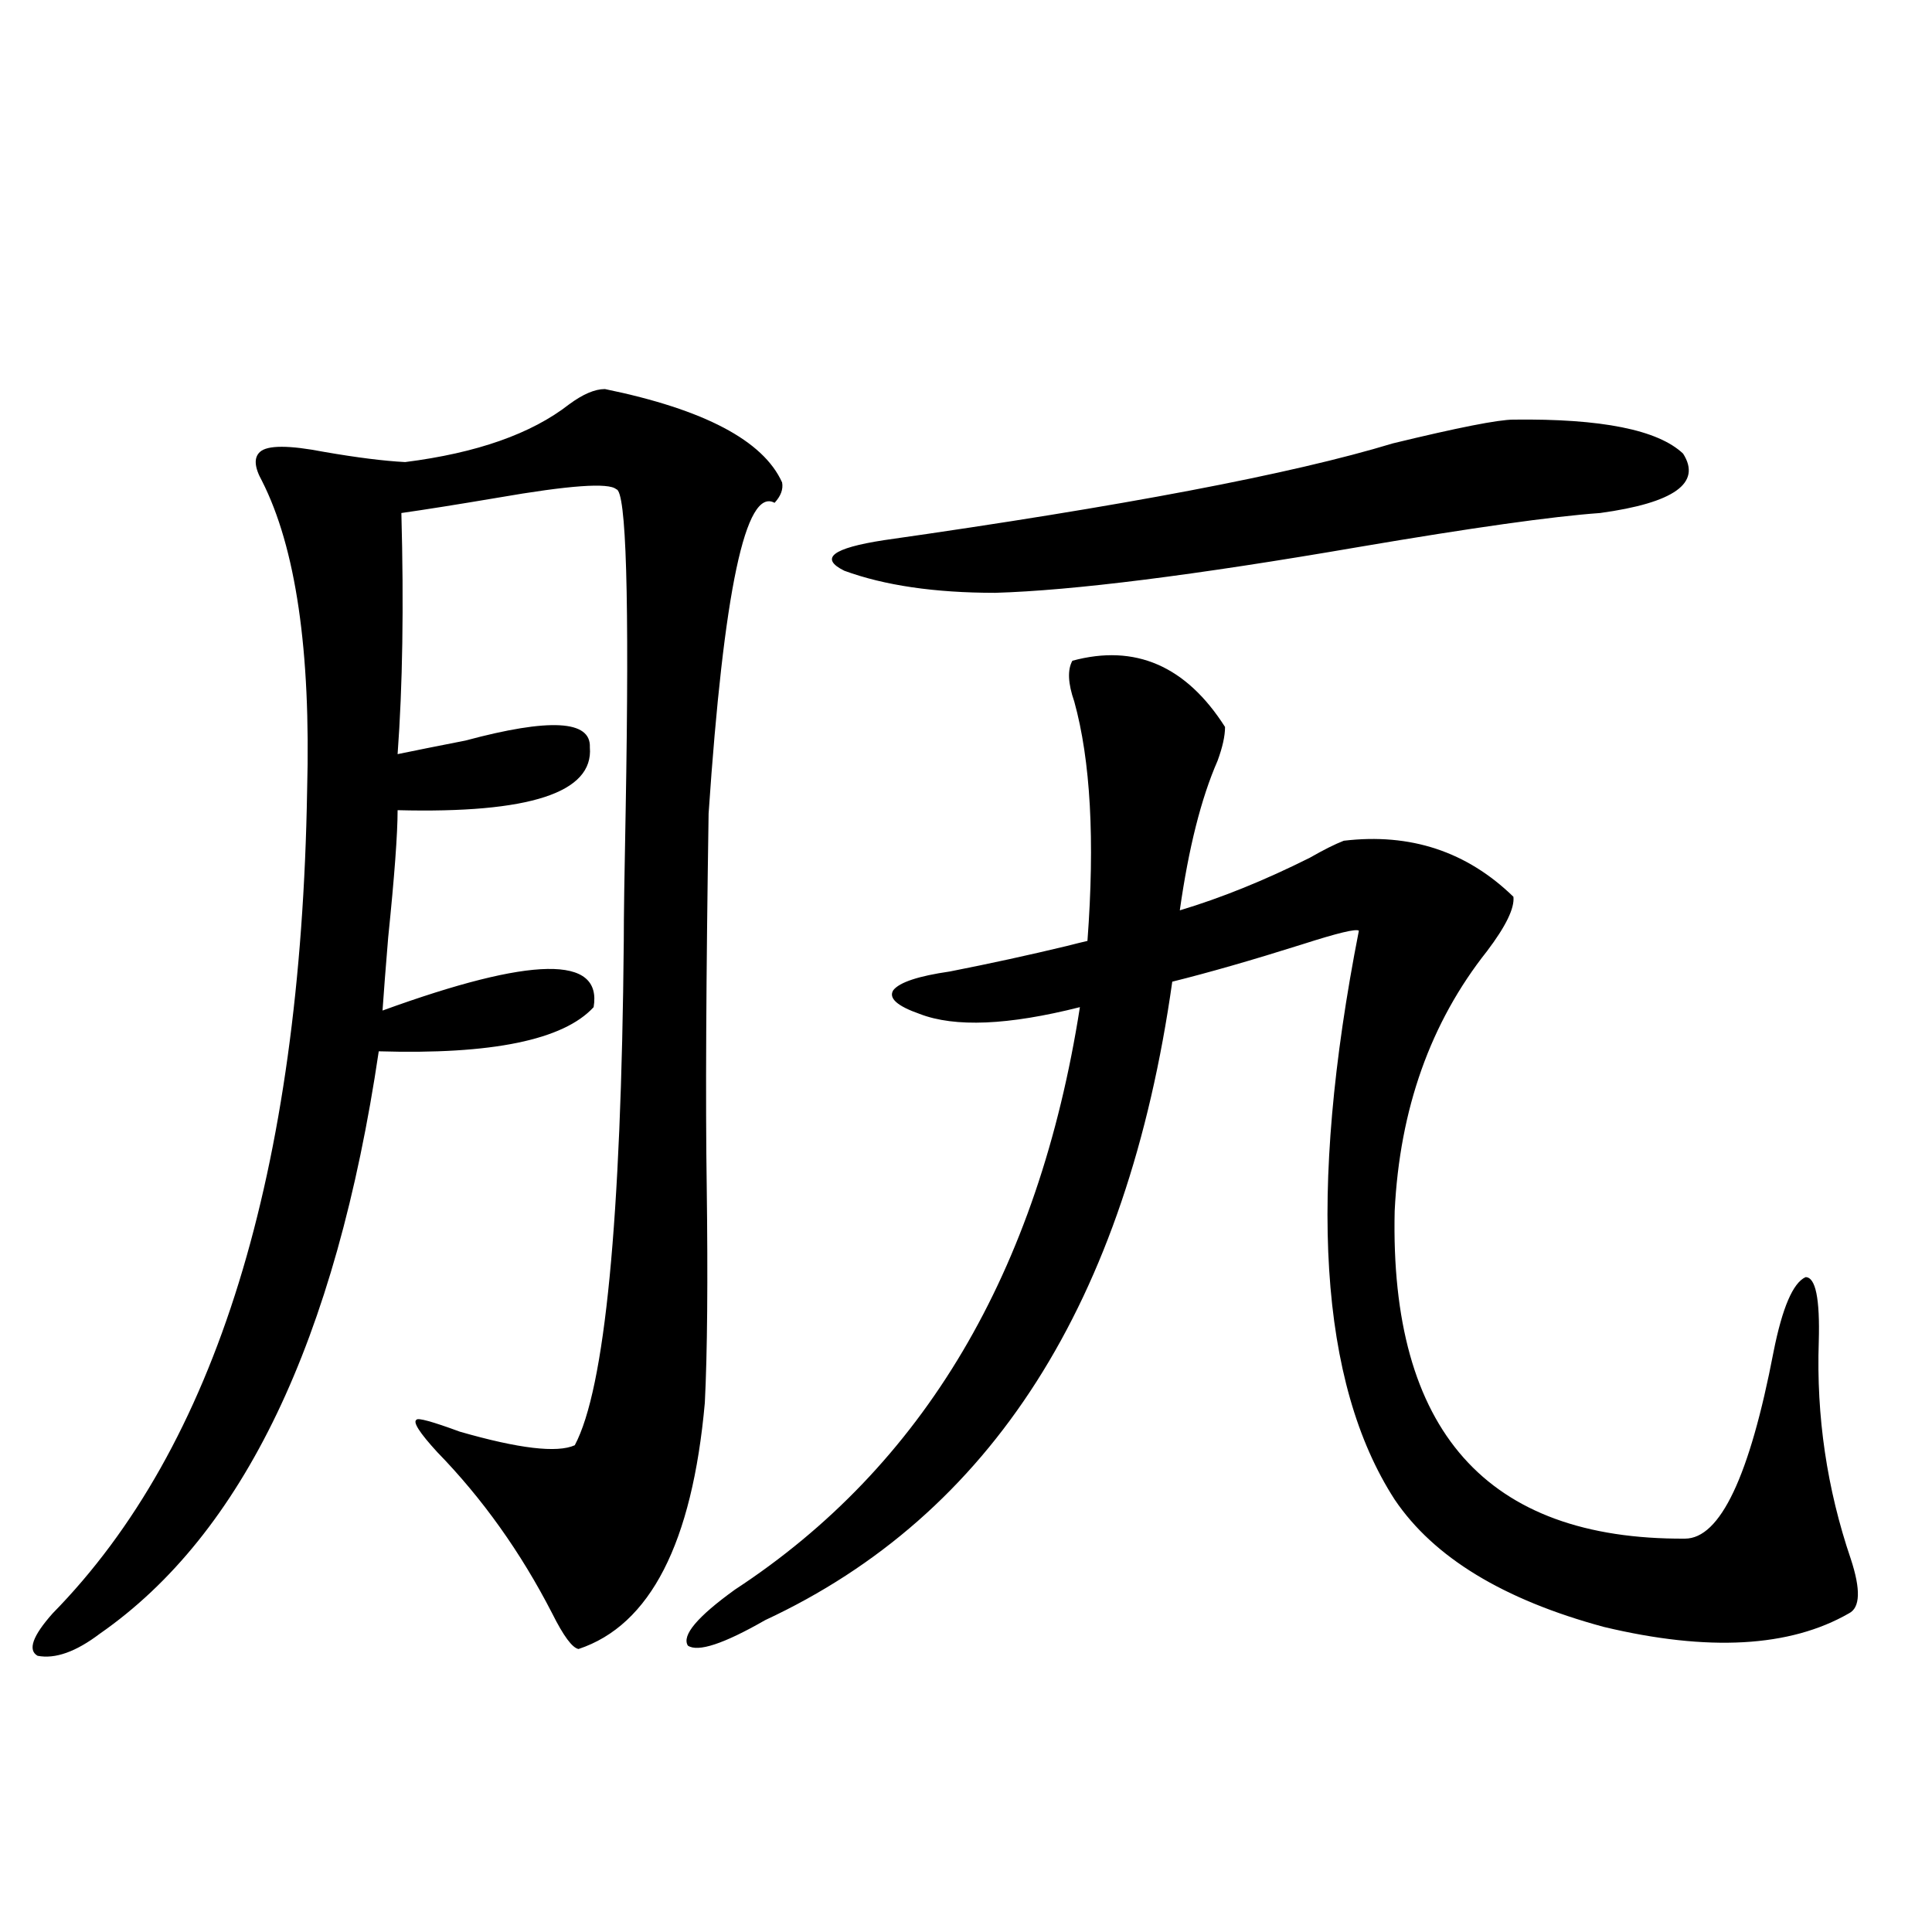 <?xml version="1.0" encoding="utf-8"?>
<!-- Generator: Adobe Illustrator 16.0.0, SVG Export Plug-In . SVG Version: 6.00 Build 0)  -->
<!DOCTYPE svg PUBLIC "-//W3C//DTD SVG 1.1//EN" "http://www.w3.org/Graphics/SVG/1.1/DTD/svg11.dtd">
<svg version="1.1" id="图层_1" xmlns="http://www.w3.org/2000/svg" xmlns:xlink="http://www.w3.org/1999/xlink" x="0px" y="0px"
	 width="1000px" height="1000px" viewBox="0 0 1000 1000" enable-background="new 0 0 1000 1000" xml:space="preserve">
<path d="M313.114,201.375c51.371,10.547,81.949,26.669,91.705,48.34c0.641,3.516-0.655,7.031-3.902,10.547
	c-14.969-8.198-26.341,45.415-34.146,160.84c-1.311,86.133-1.631,150.293-0.976,192.48c0.641,49.219,0.32,86.724-0.976,112.5
	c-6.509,72.661-28.292,115.137-65.364,127.441c-3.262-0.591-7.805-6.743-13.658-18.457c-16.265-31.641-36.097-59.464-59.511-83.496
	c-9.115-9.956-12.683-15.519-10.731-16.699c0.641-1.167,8.125,0.879,22.438,6.152c30.563,8.789,50.396,11.138,59.511,7.031
	c15.609-29.292,24.055-116.304,25.365-261.035c0-12.305,0.32-34.854,0.976-67.676c1.951-110.151,0.32-165.522-4.878-166.113
	c-3.902-3.516-24.39-2.046-61.462,4.395c-20.822,3.516-37.407,6.152-49.755,7.91c1.296,48.052,0.641,89.648-1.951,124.805
	c8.445-1.758,20.152-4.093,35.121-7.031c43.566-11.714,65.029-10.547,64.389,3.516c1.951,23.442-31.219,34.277-99.51,32.52
	c0,12.305-1.631,34.277-4.878,65.918c-1.311,15.82-2.286,28.427-2.927,37.793c77.392-28.125,113.809-28.702,109.266-1.758
	c-15.609,17.001-52.682,24.609-111.217,22.852C173.926,693.563,125.802,794.06,51.657,845.613
	c-12.362,9.366-23.094,13.184-32.194,11.426c-5.213-2.938-2.606-10.259,7.805-21.973c84.541-86.133,128.442-228.214,131.704-426.27
	c1.951-72.07-5.854-125.382-23.414-159.961c-3.902-7.031-4.237-12.003-0.976-14.941c3.902-3.516,14.954-3.516,33.17,0
	c16.905,2.938,30.884,4.696,41.95,5.273c37.072-4.683,65.364-14.64,84.876-29.883C301.728,204.012,307.901,201.375,313.114,201.375z
	 M555.06,342c32.515-8.789,58.855,2.637,79.022,34.277c0,4.696-1.311,10.547-3.902,17.578c-8.46,19.336-14.969,45.126-19.512,77.344
	c21.463-6.44,43.901-15.519,67.315-27.246c7.149-4.093,13.003-7.031,17.561-8.789c34.466-4.093,63.733,5.575,87.803,29.004
	c0.641,5.864-3.902,15.243-13.658,28.125c-29.268,36.914-45.212,81.738-47.804,134.473c-2.606,113.681,47.469,170.22,150.24,169.629
	c18.201,0,33.49-32.218,45.853-96.68c4.543-22.852,10.076-35.733,16.585-38.672c5.198,0,7.47,11.138,6.829,33.398
	c-1.311,38.672,4.223,76.177,16.585,112.5c5.198,15.82,4.878,25.187-0.976,28.125c-30.578,17.578-72.849,19.913-126.826,7.031
	c-52.041-14.063-88.138-36.035-108.29-65.918c-39.023-60.343-45.212-158.491-18.536-294.434c-1.311-1.167-11.066,1.181-29.268,7.031
	c-26.021,8.212-48.459,14.653-67.315,19.336c-23.414,165.825-93.656,275.977-210.727,330.469
	c-21.463,12.305-34.801,16.699-39.999,13.184c-3.262-5.273,4.878-14.941,24.39-29.004
	c97.559-63.858,157.069-164.355,178.532-301.465c-37.072,9.38-64.724,10.547-82.925,3.516c-11.707-4.093-16.265-8.198-13.658-12.305
	c3.247-4.093,13.003-7.319,29.268-9.668c20.808-4.093,40.975-8.487,60.486-13.184c4.543-1.167,8.125-2.046,10.731-2.637
	c3.902-52.144,1.616-93.452-6.829-123.926C552.773,353.728,552.453,346.696,555.06,342z M783.347,217.195
	c45.518-0.577,74.785,5.273,87.803,17.578c9.756,15.243-4.558,25.488-42.926,30.762c-24.725,1.758-66.34,7.622-124.875,17.578
	c-85.211,14.653-147.969,22.563-188.288,23.73c-31.219,0-57.239-3.804-78.047-11.426c-13.018-6.44-6.188-11.714,20.487-15.82
	C581.065,262.02,668.868,245.32,720.909,229.5C754.72,221.302,775.542,217.195,783.347,217.195z"/>
</svg>
